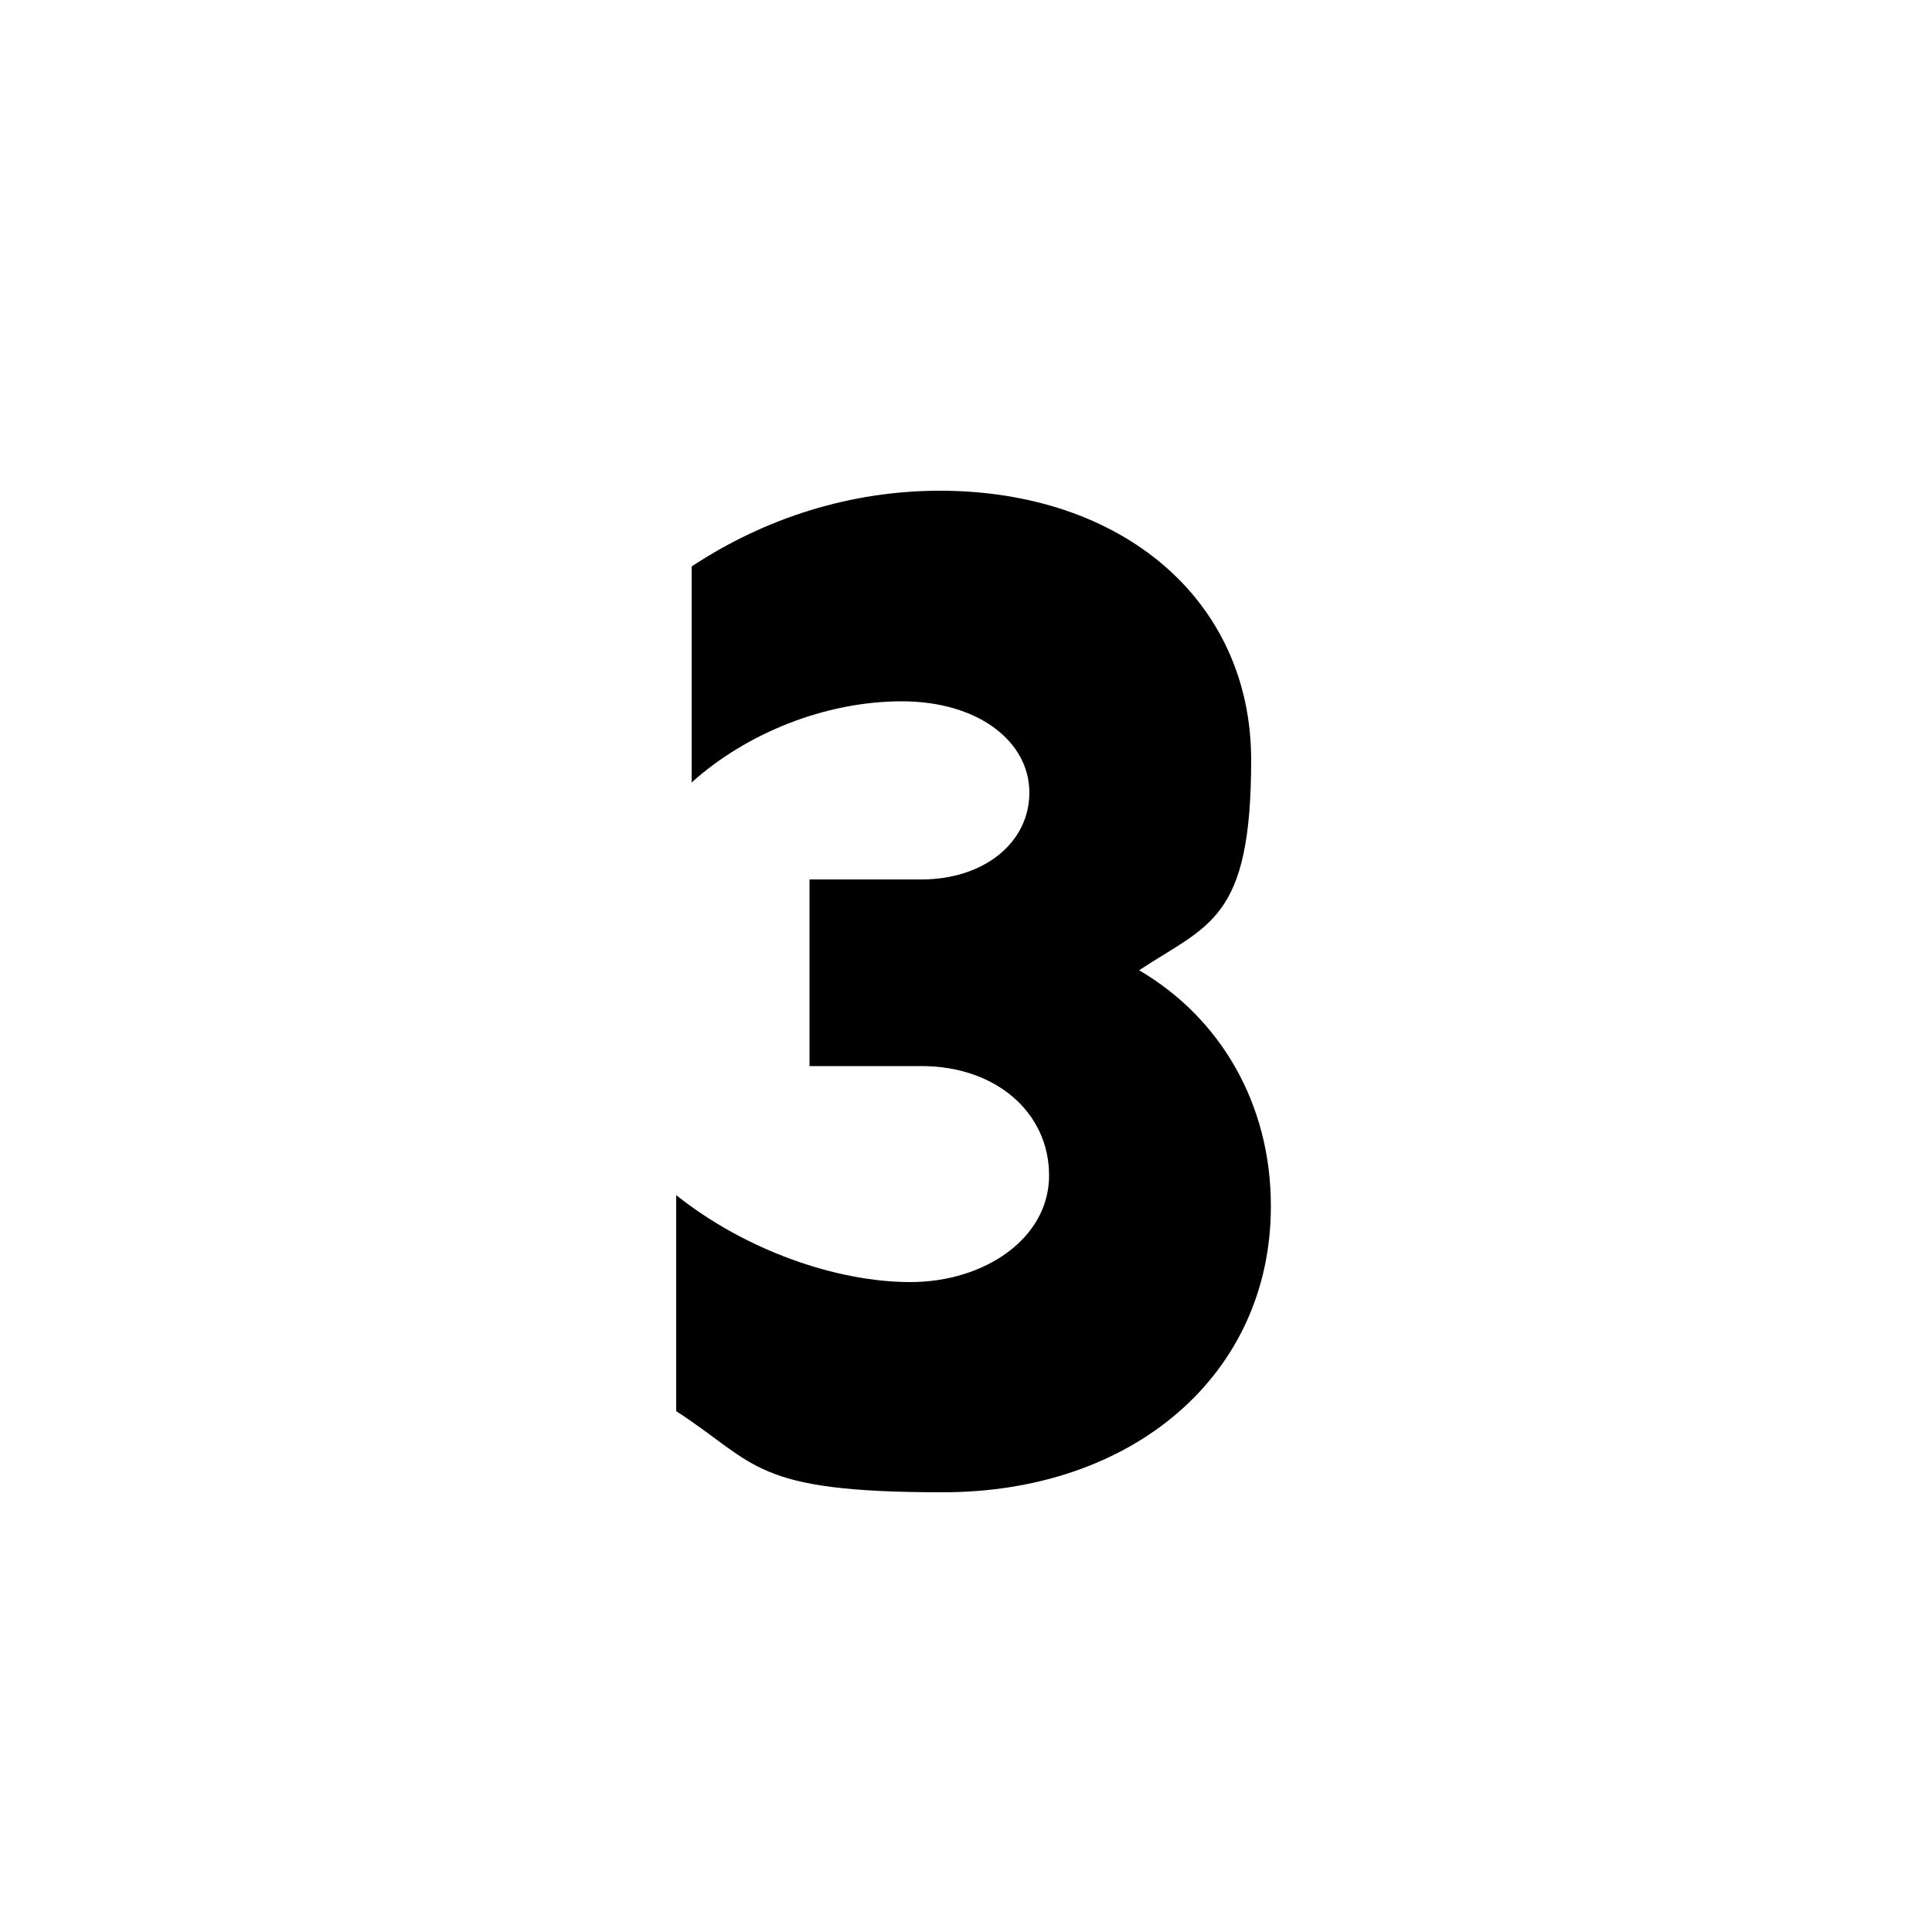 <?xml version="1.0" encoding="UTF-8"?> <svg xmlns="http://www.w3.org/2000/svg" id="Layer_1" data-name="Layer 1" version="1.1" viewBox="0 0 500 500"><defs><style> .cls-1 { fill: #000; stroke-width: 0px; } </style></defs><path class="cls-1" d="M328.9,312.2c0,43.5-35.6,74-84.9,74s-47.9-7.3-69-21v-55.9c17.8,14.2,41.4,22.5,60.6,22.5s35.9-11.3,35.9-27.6-13.8-28.3-33-28.3h-29v-48.3h29c16,0,27.9-9.4,27.9-22.5s-13.1-23.6-33-23.6-40.3,8.3-54.4,21v-55.9c19.2-12.7,41.4-19.6,64.2-19.6,47.2,0,80.6,28.3,80.6,69.7s-10.9,42.5-29,54.4c21,12.3,34.1,34.5,34.1,61Z"></path></svg> 
